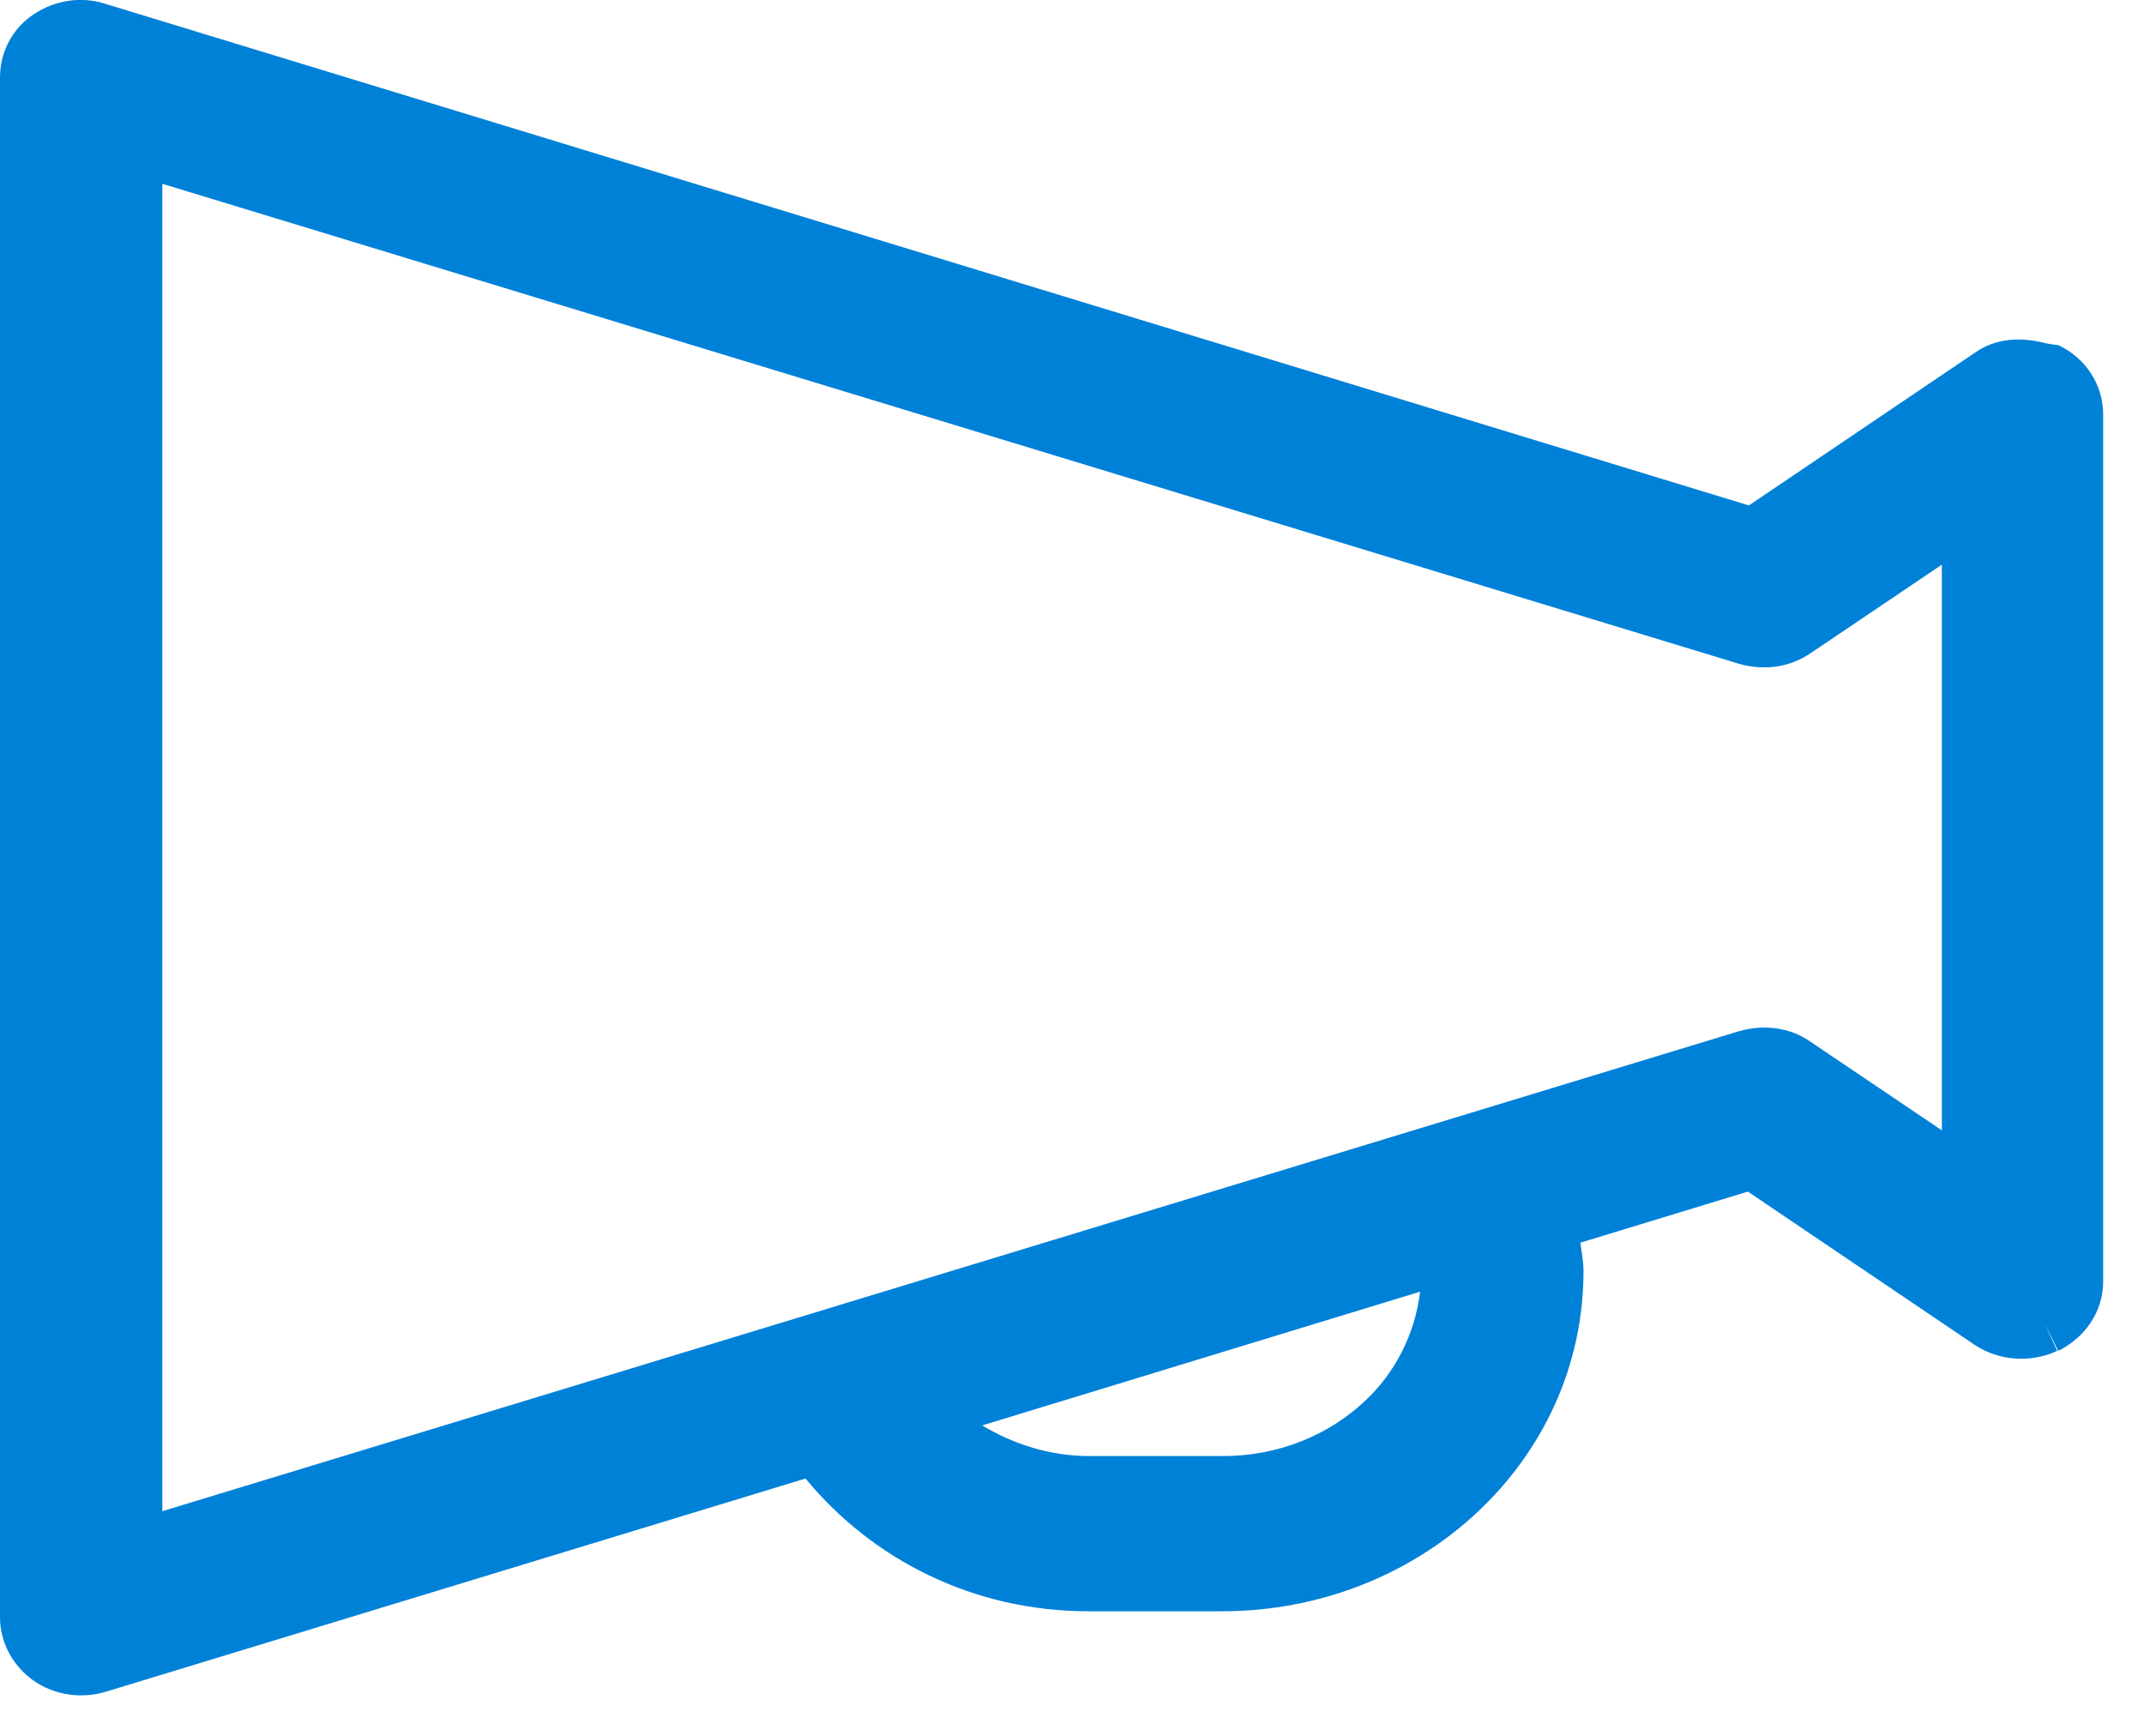 <svg width="21" height="17" viewBox="0 0 21 17" fill="none" xmlns="http://www.w3.org/2000/svg"><path d="M20.16 3.38C20.16 3.38 20.07 3.37 20.03 3.36C19.8 3.3 19.55 3.31 19.35 3.45L17.13 4.95L1.04 0.04C0.8 -0.04 0.54 4.10229e-05 0.33 0.14C0.12 0.28 0 0.51 0 0.76V15.84C0 16.09 0.13 16.32 0.33 16.46C0.53 16.6 0.79 16.64 1.03 16.57L7.89 14.48C8.54 15.27 9.53 15.78 10.66 15.78H11.97C13.91 15.78 15.51 14.31 15.51 12.45C15.51 12.35 15.49 12.26 15.48 12.17L17.12 11.67L19.34 13.17C19.58 13.33 19.89 13.35 20.15 13.23L20.03 12.97L20.16 13.23C20.42 13.1 20.6 12.85 20.6 12.55V4.06C20.6 3.76 20.42 3.5 20.16 3.38ZM13.37 13.72C13.02 14.05 12.53 14.26 11.98 14.26H10.67C10.28 14.26 9.92 14.14 9.62 13.96L13.91 12.65C13.86 13.06 13.67 13.44 13.37 13.72ZM19.02 11.07L17.73 10.2C17.53 10.06 17.27 10.03 17.03 10.1L1.59 14.8V1.8L17.03 6.5C17.27 6.57 17.52 6.54 17.73 6.4L19.02 5.53V11.07Z" fill="#0081D8"/></svg>